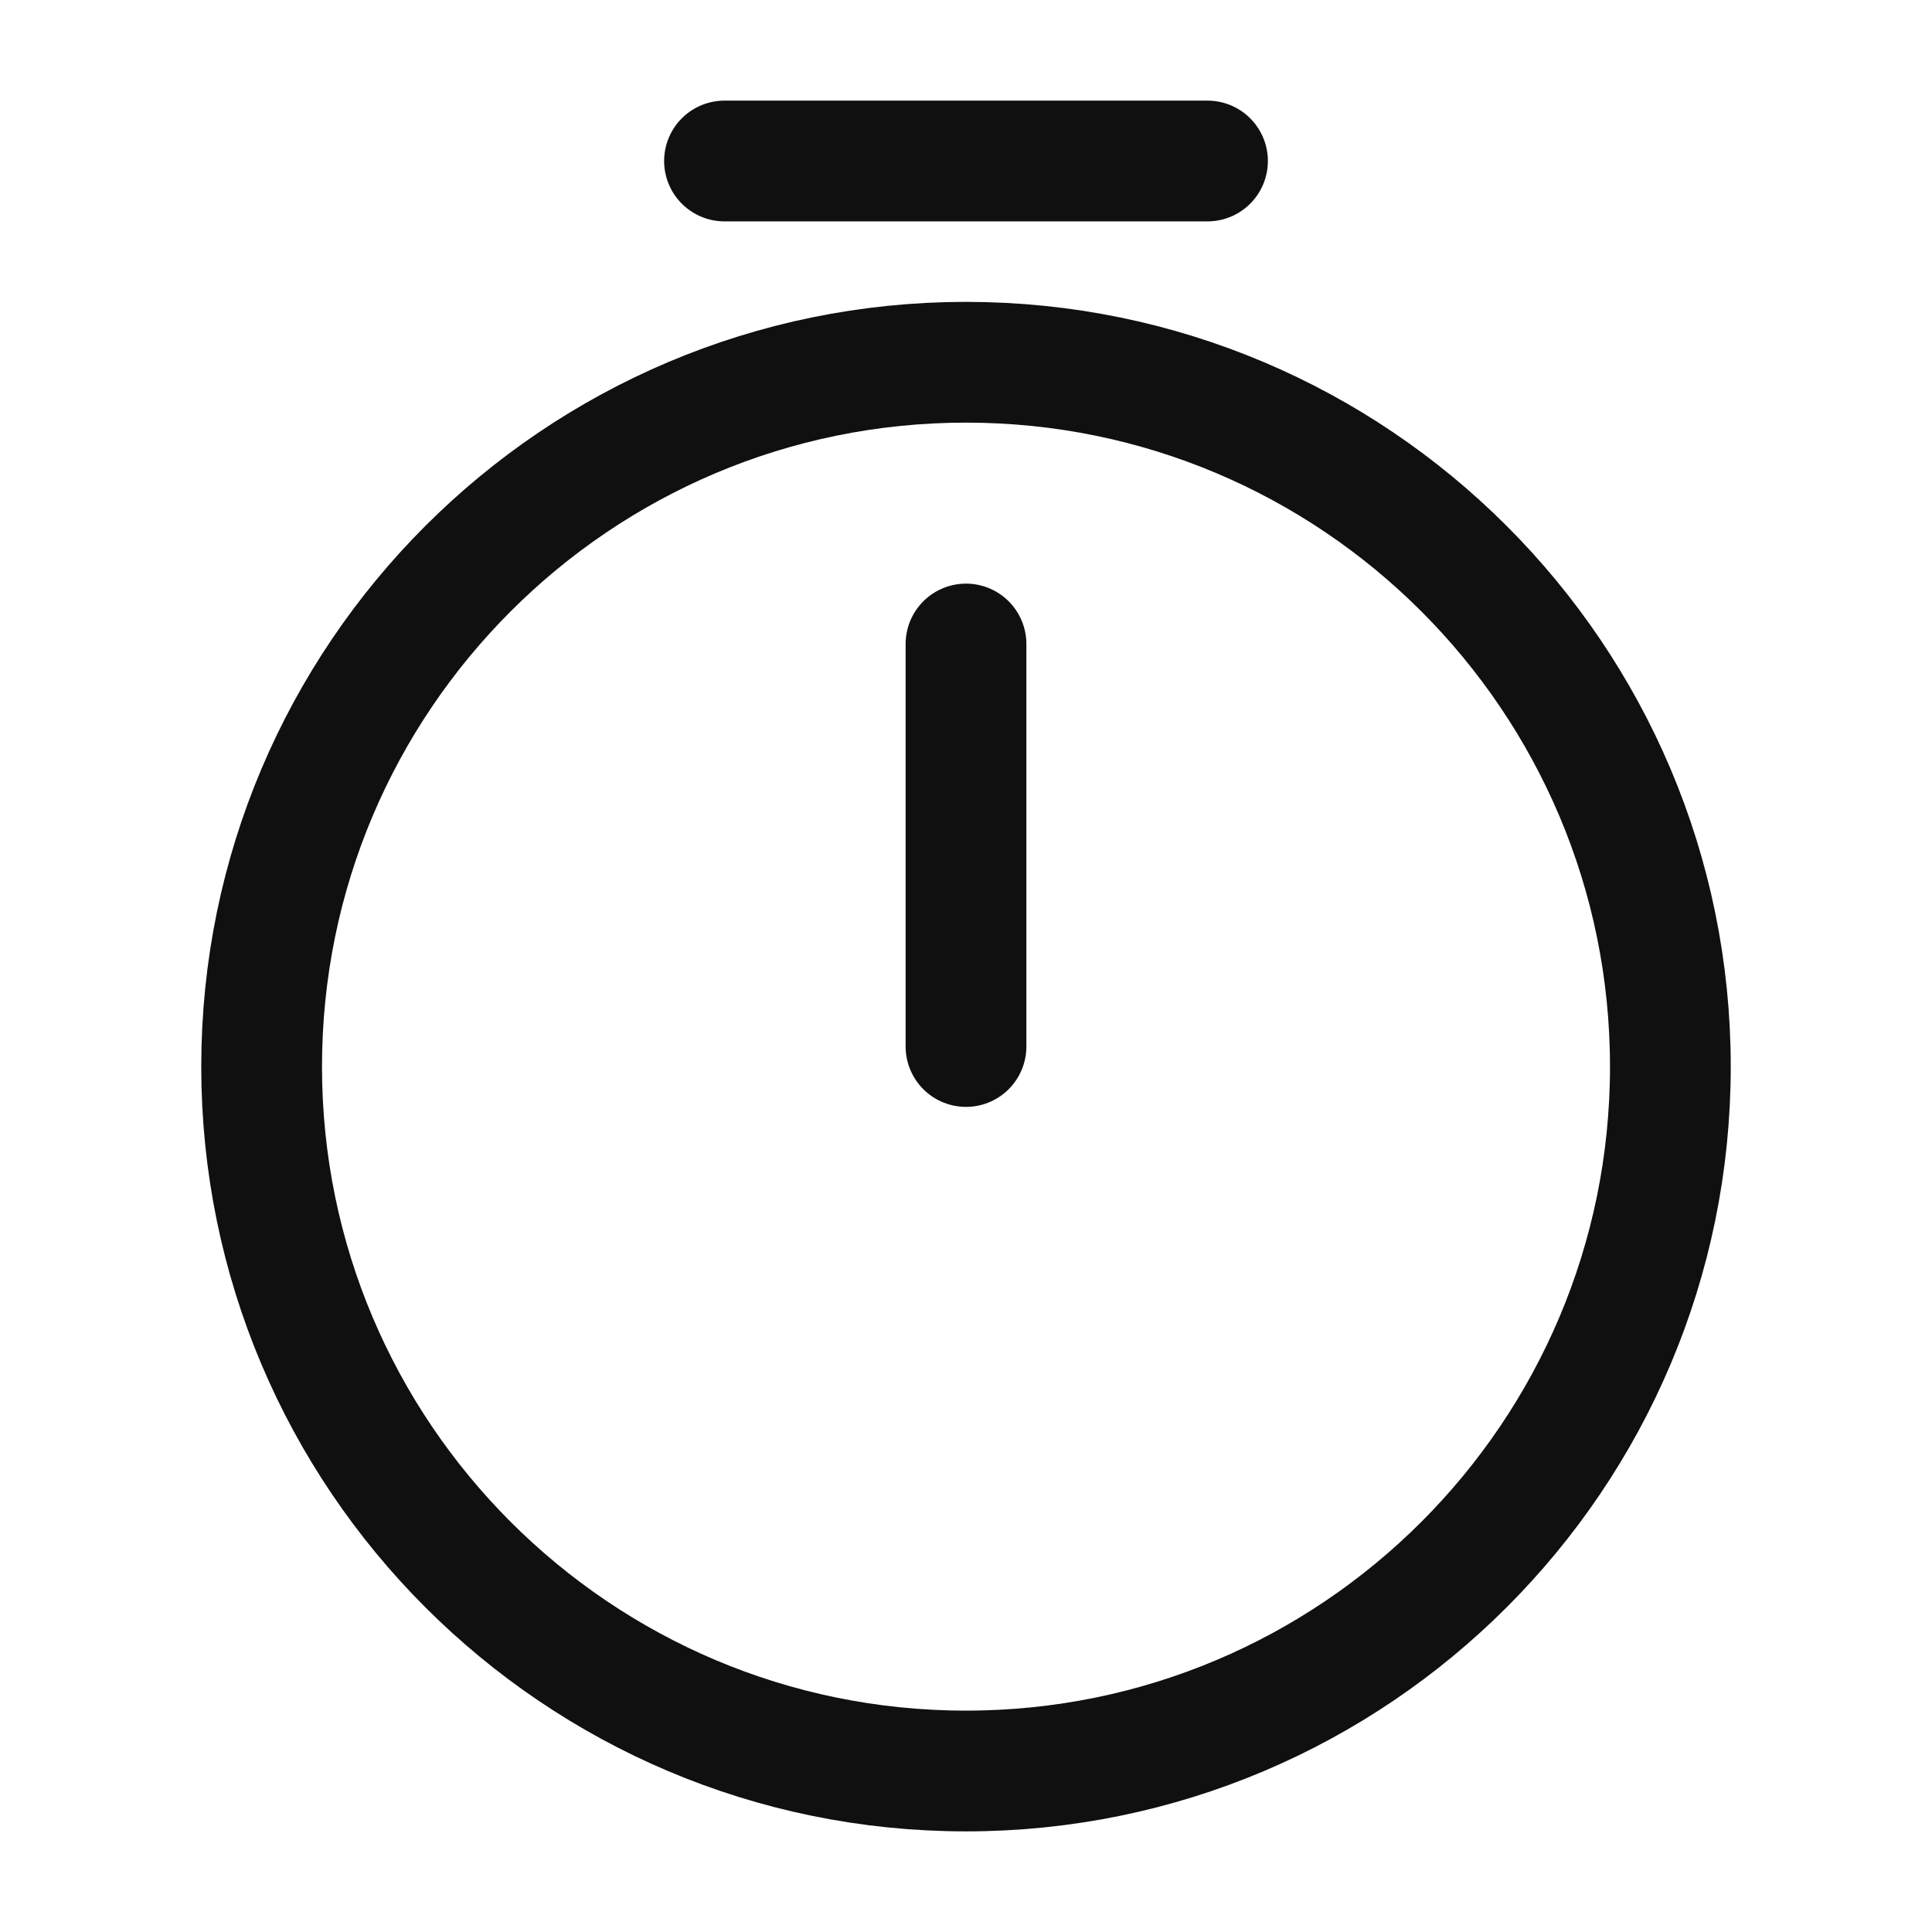<svg width="24" height="24" viewBox="0 0 24 24" fill="none" xmlns="http://www.w3.org/2000/svg">
<path d="M20.75 13.25C20.75 18.08 16.83 22 12 22C7.17 22 3.25 18.08 3.25 13.25C3.25 8.42 7.17 4.5 12 4.5C16.83 4.5 20.75 8.42 20.75 13.25Z" stroke="#101010" stroke-width="1.5" stroke-linecap="round" stroke-linejoin="round"/>
<path d="M12 8V13" stroke="#101010" stroke-width="1.5" stroke-linecap="round" stroke-linejoin="round"/>
<path d="M9 2H15" stroke="#101010" stroke-width="1.5" stroke-miterlimit="10" stroke-linecap="round" stroke-linejoin="round"/>
</svg>
